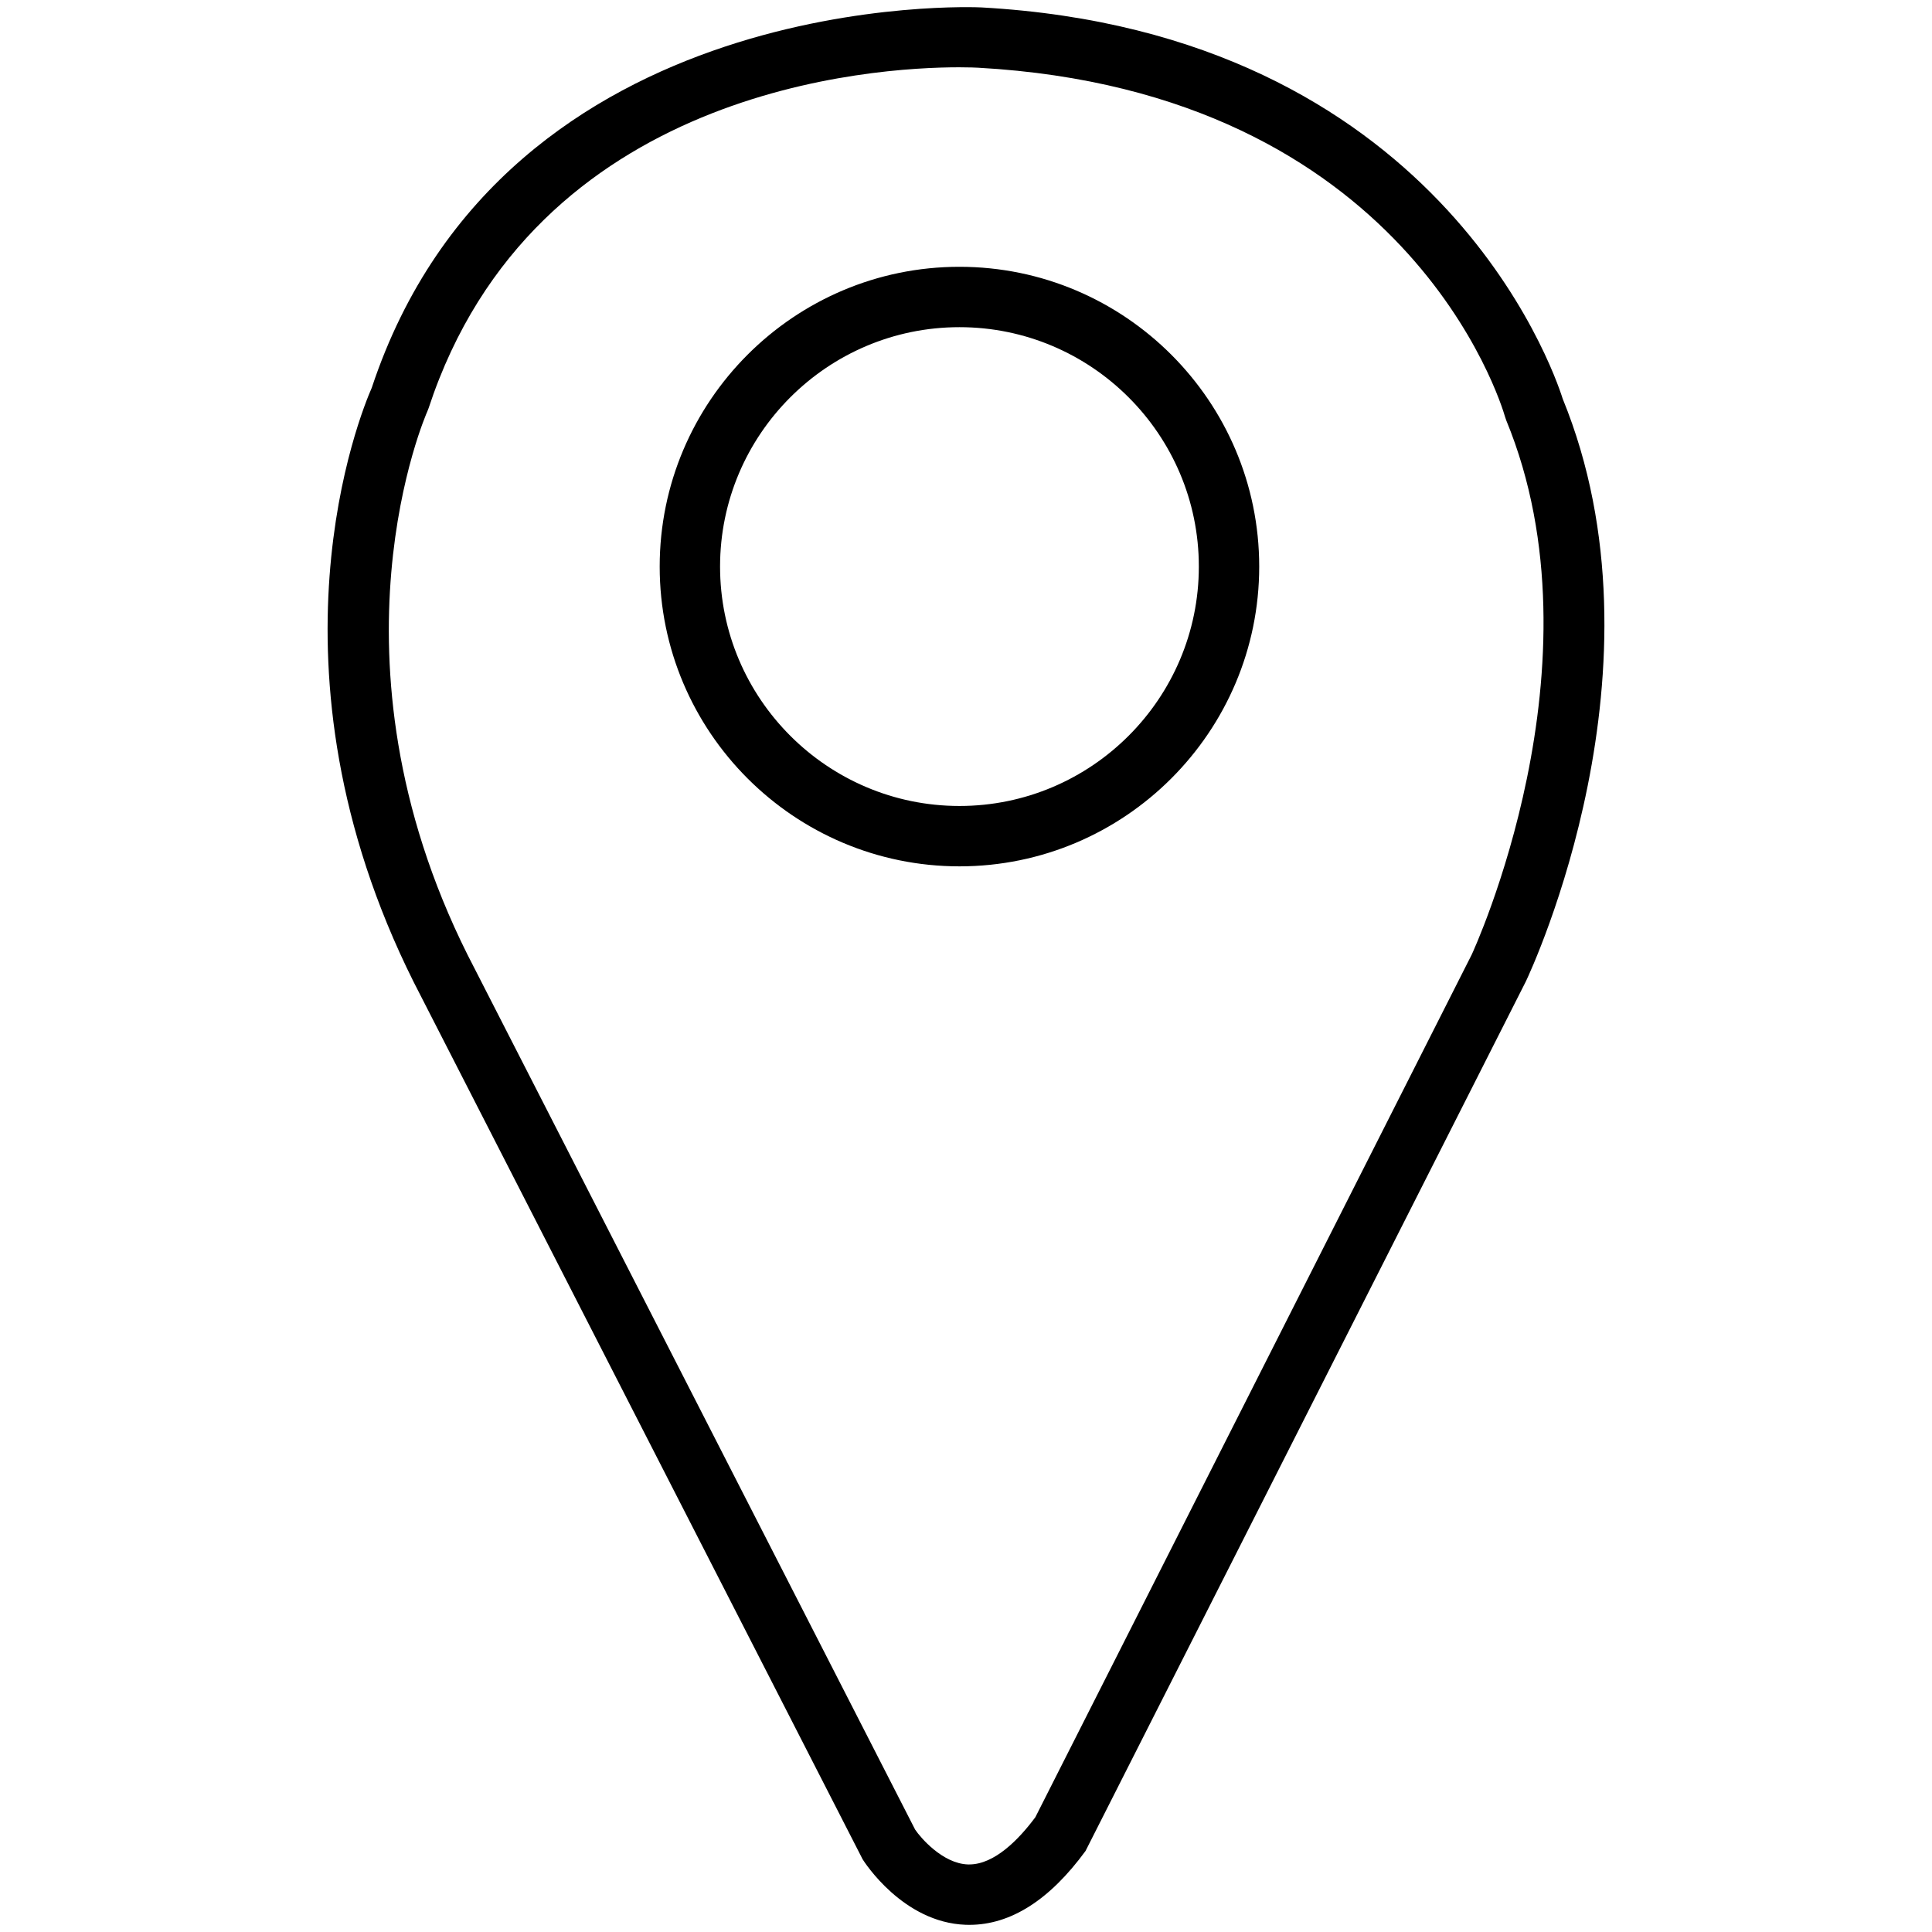 <?xml version="1.0" encoding="UTF-8"?><svg id="a" xmlns="http://www.w3.org/2000/svg" viewBox="0 0 64 64"><path d="M32.112,63.763c-.041,0-.083,0-.124-.002-2.08-.075-3.358-2.084-3.412-2.169l-14.87-29.056c-5.217-10.434-1.758-18.858-1.391-19.69C16.737-.482,32.358.237,32.513.246c15.07.837,18.938,11.964,19.252,12.96,3.634,8.89-1.018,18.881-1.218,19.303l-14.587,28.806c-1.188,1.625-2.481,2.448-3.848,2.448ZM31.772,2.229c-2.825,0-14.083.68-17.574,11.292l-.041.105c-.036.078-3.596,8.148,1.333,18.006l14.824,28.974c.169.256.91,1.13,1.753,1.156h.039c.841,0,1.646-.832,2.191-1.564l14.453-28.57c.034-.072,4.471-9.632,1.147-17.702l-.038-.111c-.132-.462-3.251-10.783-17.459-11.572-.063-.003-.283-.014-.629-.014h0ZM31.783,28.699c-5.476,0-9.93-4.455-9.93-9.931s4.455-9.93,9.93-9.93,9.93,4.455,9.93,9.93-4.455,9.931-9.93,9.931ZM31.783,10.838c-4.373,0-7.93,3.558-7.93,7.93s3.558,7.931,7.93,7.931,7.93-3.558,7.93-7.931-3.558-7.93-7.93-7.93Z"/></svg>